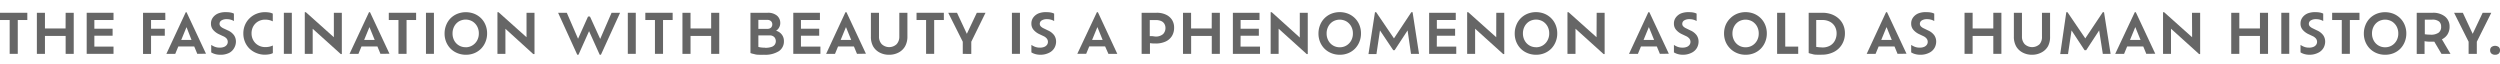 <svg id="SUB-_01_ABOUT" preserveAspectRatio="xMidYMid slice" xmlns="http://www.w3.org/2000/svg" viewBox="0 -2 410.95 10.58"><defs><style>.cls-1{opacity:0.6;}</style></defs><title>about1-t1-1</title><g id="_01_BRAND_STORY" data-name="01 BRAND STORY"><g id="내용"><g id="The_fascination_with_beauty_is_a_phenomenon_as_old_as_human_his" data-name="The fascination with beauty is a phenomenon as old as human his" class="cls-1"><path d="M1.93,6.85V1.29H.34V.1H4.83V1.29H3.26V6.85Z" transform="translate(-0.34)"/><path d="M11.13.1h1.33V6.85H11.13V3.91H7.73V6.85H6.4V.1H7.73V2.68h3.39Z" transform="translate(-0.34)"/><path d="M15.85,5.66H19V6.85H14.59V.1H19V1.29H15.85V2.72h3V3.87h-3Z" transform="translate(-0.34)"/><path d="M27.52,1.29H25.17V2.72h2.26V3.87H25.17v3H23.85V.1h3.66Z" transform="translate(-0.34)"/><path d="M32.77,6.85l-.5-1.21H29.65l-.5,1.21H27.69L30.88,0H31l3.2,6.83Zm-.95-2.29L31,2.46l-.87,2.11Z" transform="translate(-0.34)"/><path d="M36.56,7a3,3,0,0,1-.85-.11,2.44,2.44,0,0,1-.65-.28V5.38a2.88,2.88,0,0,0,.59.31,2.15,2.15,0,0,0,.8.14,1.79,1.79,0,0,0,.77-.14,1,1,0,0,0,.43-.36.82.82,0,0,0,.13-.44.87.87,0,0,0-.17-.53A1.5,1.5,0,0,0,37,3.94l-.74-.35a2.77,2.77,0,0,1-.9-.7,1.52,1.52,0,0,1-.34-1,1.63,1.63,0,0,1,.31-1,2.05,2.05,0,0,1,.87-.68A3.28,3.28,0,0,1,37.56,0a3.38,3.38,0,0,1,.74.07,1.8,1.8,0,0,1,.49.17V1.46a2,2,0,0,0-.51-.22,2.33,2.33,0,0,0-.65-.09,1.57,1.57,0,0,0-.89.21.65.65,0,0,0-.31.56.59.59,0,0,0,.15.4,1.54,1.54,0,0,0,.49.34L37.8,3a2.48,2.48,0,0,1,1,.78,1.84,1.84,0,0,1,.32,1.08,2.09,2.09,0,0,1-.27,1A2,2,0,0,1,38,6.7,3.11,3.11,0,0,1,36.56,7Z" transform="translate(-0.34)"/><path d="M45.19,5.48V6.73a2,2,0,0,1-.62.2,4.21,4.21,0,0,1-.69.06,3.61,3.61,0,0,1-1.39-.27A3.49,3.49,0,0,1,41.36,6a3.33,3.33,0,0,1-.75-1.11,3.55,3.55,0,0,1-.27-1.38,3.55,3.55,0,0,1,.27-1.4A3.35,3.35,0,0,1,41.37,1,3.48,3.48,0,0,1,42.49.27,3.7,3.7,0,0,1,43.89,0a4.42,4.42,0,0,1,.68.05,2.09,2.09,0,0,1,.61.19V1.51a2.81,2.81,0,0,0-.58-.21,3,3,0,0,0-.67-.07,2.26,2.26,0,0,0-1.15.29,2.15,2.15,0,0,0-.8.8,2.31,2.31,0,0,0-.29,1.17A2.27,2.27,0,0,0,42,4.66a2.12,2.12,0,0,0,.8.79,2.29,2.29,0,0,0,1.15.29A2.83,2.83,0,0,0,45.19,5.48Z" transform="translate(-0.34)"/><path d="M47,6.85V.1h1.31V6.85Z" transform="translate(-0.34)"/><path d="M55.22.1h1.31V6.89h-.17L51.74,2.73V6.85H50.44V0h.17l4.61,4.12Z" transform="translate(-0.34)"/><path d="M62.88,6.85l-.5-1.21H59.76l-.5,1.21H57.8L61,0h.16l3.2,6.83Zm-.95-2.29-.86-2.11-.87,2.11Z" transform="translate(-0.34)"/><path d="M65.84,6.85V1.29H64.25V.1h4.49V1.29H67.17V6.85Z" transform="translate(-0.34)"/><path d="M70.36,6.85V.1h1.31V6.85Z" transform="translate(-0.34)"/><path d="M76.91,7a3.58,3.58,0,0,1-1.39-.27A3.37,3.37,0,0,1,74.41,6a3.4,3.4,0,0,1-.73-1.11,3.57,3.57,0,0,1-.26-1.37,3.63,3.63,0,0,1,.26-1.39A3.34,3.34,0,0,1,74.41,1,3.41,3.41,0,0,1,75.52.27a3.79,3.79,0,0,1,2.79,0A3.41,3.41,0,0,1,79.42,1a3.35,3.35,0,0,1,.73,1.11,3.63,3.63,0,0,1,.26,1.39,3.57,3.57,0,0,1-.26,1.37A3.41,3.41,0,0,1,79.42,6a3.37,3.37,0,0,1-1.11.74A3.6,3.6,0,0,1,76.91,7Zm0-1.23A2.09,2.09,0,0,0,78,5.46a2.15,2.15,0,0,0,.77-.81,2.35,2.35,0,0,0,.28-1.15,2.38,2.38,0,0,0-.28-1.17A2.19,2.19,0,0,0,78,1.52a2.22,2.22,0,0,0-2.23,0,2.15,2.15,0,0,0-.76.81,2.4,2.4,0,0,0-.28,1.17A2.37,2.37,0,0,0,75,4.65a2.08,2.08,0,0,0,1.88,1.11Z" transform="translate(-0.34)"/><path d="M86.89.1h1.31V6.89H88L83.42,2.73V6.85H82.11V0h.17l4.61,4.12Z" transform="translate(-0.34)"/><path d="M100.87.1h1.4L99.12,7h-.2L97.17,3.12,95.43,7h-.2L92.08.1h1.43l1.85,4.27L97,.72h.32L99,4.4Z" transform="translate(-0.34)"/><path d="M103.54,6.85V.1h1.31V6.85Z" transform="translate(-0.34)"/><path d="M108,6.85V1.29h-1.58V.1h4.49V1.29h-1.58V6.85Z" transform="translate(-0.34)"/><path d="M117.24.1h1.33V6.85h-1.33V3.91h-3.39V6.85h-1.33V.1h1.33V2.68h3.39Z" transform="translate(-0.34)"/><path d="M127.91,3.05a1.76,1.76,0,0,1,1.11.9,1.72,1.72,0,0,1,.18.81,1.91,1.91,0,0,1-.83,1.65,4.2,4.2,0,0,1-2.44.59,8.35,8.35,0,0,1-.85,0q-.44,0-.8-.12a3.14,3.14,0,0,1-.58-.16V.1h2.83a2.27,2.27,0,0,1,1.53.47,1.56,1.56,0,0,1,.54,1.23,1.45,1.45,0,0,1-.19.72A1.39,1.39,0,0,1,127.91,3.05ZM127.29,2a.73.73,0,0,0-.2-.51.86.86,0,0,0-.66-.22H125V2.74h1.47a.81.81,0,0,0,.64-.23A.79.79,0,0,0,127.29,2Zm-1.21,3.86a3.23,3.23,0,0,0,1.06-.14,1.07,1.07,0,0,0,.56-.39,1,1,0,0,0,.17-.57,1,1,0,0,0-.26-.67,1.05,1.05,0,0,0-.81-.27H125V5.71a3,3,0,0,0,.52.1A5.13,5.13,0,0,0,126.09,5.84Z" transform="translate(-0.34)"/><path d="M132,5.66h3.2V6.85h-4.46V.1h4.38V1.29H132V2.72h3V3.87h-3Z" transform="translate(-0.34)"/><path d="M141.21,6.85l-.5-1.21h-2.61l-.5,1.21h-1.46L139.32,0h.16l3.2,6.83Zm-.95-2.29-.86-2.11-.87,2.11Z" transform="translate(-0.34)"/><path d="M146.49,7a3.21,3.21,0,0,1-1.57-.37,2.63,2.63,0,0,1-1.05-1A3.21,3.21,0,0,1,143.5,4V.1h1.33V4a1.79,1.79,0,0,0,.45,1.26,1.79,1.79,0,0,0,2.45,0A1.8,1.8,0,0,0,148.17,4V.1h1.33V4a3.24,3.24,0,0,1-.37,1.59,2.6,2.6,0,0,1-1,1A3.25,3.25,0,0,1,146.49,7Z" transform="translate(-0.34)"/><path d="M152.57,6.85V1.29H151V.1h4.49V1.29H153.9V6.85Z" transform="translate(-0.34)"/><path d="M162.34.1,160,4.86v2H158.6v-2L156.21.1h1.44l1.62,3.46L160.91.1Z" transform="translate(-0.34)"/><path d="M166.68,6.85V.1H168V6.85Z" transform="translate(-0.34)"/><path d="M171.38,7a3,3,0,0,1-.85-.11,2.44,2.44,0,0,1-.65-.28V5.38a2.88,2.88,0,0,0,.59.31,2.15,2.15,0,0,0,.8.14,1.79,1.79,0,0,0,.77-.14,1,1,0,0,0,.43-.36.82.82,0,0,0,.13-.44.87.87,0,0,0-.17-.53,1.5,1.5,0,0,0-.57-.43l-.74-.35a2.77,2.77,0,0,1-.9-.7,1.52,1.52,0,0,1-.34-1,1.63,1.63,0,0,1,.31-1,2.05,2.05,0,0,1,.87-.68A3.28,3.28,0,0,1,172.39,0a3.38,3.38,0,0,1,.74.07,1.8,1.8,0,0,1,.49.17V1.46a2,2,0,0,0-.51-.22,2.33,2.33,0,0,0-.65-.09,1.57,1.57,0,0,0-.89.21.65.65,0,0,0-.31.56.59.59,0,0,0,.15.4,1.54,1.54,0,0,0,.49.34l.72.35a2.48,2.48,0,0,1,1,.78,1.84,1.84,0,0,1,.32,1.08,2.09,2.09,0,0,1-.27,1,2,2,0,0,1-.83.78A3.11,3.11,0,0,1,171.38,7Z" transform="translate(-0.34)"/><path d="M182.54,6.85,182,5.63h-2.61l-.5,1.21h-1.46L180.65,0h.16L184,6.85Zm-.95-2.29-.86-2.11-.87,2.11Z" transform="translate(-0.34)"/><path d="M190.44.1A3.45,3.45,0,0,1,192,.41a2.34,2.34,0,0,1,1,.86,2.34,2.34,0,0,1,.34,1.27,2.56,2.56,0,0,1-.37,1.4,2.41,2.41,0,0,1-1.06.9,3.87,3.87,0,0,1-1.63.31,5.33,5.33,0,0,1-.91-.06V6.85H188V.1ZM190.21,4a1.79,1.79,0,0,0,1.32-.4,1.42,1.42,0,0,0,.39-1,1.37,1.37,0,0,0-.16-.65,1.13,1.13,0,0,0-.5-.47,2.05,2.05,0,0,0-.92-.18h-1V3.94l.4,0Z" transform="translate(-0.34)"/><path d="M199.53.1h1.33V6.85h-1.33V3.91h-3.39V6.85H194.8V.1h1.33V2.68h3.39Z" transform="translate(-0.34)"/><path d="M204.26,5.66h3.2V6.85H203V.1h4.38V1.29h-3.11V2.72h3V3.87h-3Z" transform="translate(-0.34)"/><path d="M214,.1h1.31V6.89h-.17l-4.62-4.17V6.85h-1.31V0h.17L214,4.17Z" transform="translate(-0.34)"/><path d="M220.56,7a3.58,3.58,0,0,1-1.39-.27A3.37,3.37,0,0,1,218.06,6a3.4,3.4,0,0,1-.73-1.11,3.57,3.57,0,0,1-.26-1.37,3.63,3.63,0,0,1,.26-1.39A3.34,3.34,0,0,1,218.06,1a3.41,3.41,0,0,1,1.11-.74,3.79,3.79,0,0,1,2.79,0,3.41,3.41,0,0,1,1.11.74,3.35,3.35,0,0,1,.73,1.11,3.63,3.63,0,0,1,.26,1.39,3.57,3.57,0,0,1-.26,1.37A3.41,3.41,0,0,1,223.07,6a3.37,3.37,0,0,1-1.11.74A3.6,3.6,0,0,1,220.56,7Zm0-1.23a2.09,2.09,0,0,0,1.12-.3,2.15,2.15,0,0,0,.77-.81,2.35,2.35,0,0,0,.28-1.15,2.38,2.38,0,0,0-.28-1.17,2.19,2.19,0,0,0-.77-.81,2.22,2.22,0,0,0-2.23,0,2.15,2.15,0,0,0-.76.81,2.4,2.4,0,0,0-.28,1.17,2.37,2.37,0,0,0,.28,1.15,2.08,2.08,0,0,0,1.88,1.11Z" transform="translate(-0.34)"/><path d="M233.6,6.85h-1.32L231.72,3l-2.13,3.25h-.23L227.18,3l-.58,3.89h-1.31L226.36,0h.19l2.93,4.31L232.34,0h.2Z" transform="translate(-0.34)"/><path d="M236.52,5.66h3.2V6.85h-4.46V.1h4.38V1.29h-3.11V2.72h3V3.87h-3Z" transform="translate(-0.34)"/><path d="M246.3.1h1.31V6.89h-.17l-4.62-4.17V6.85h-1.31V0h.17l4.61,4.12Z" transform="translate(-0.34)"/><path d="M252.82,7a3.58,3.58,0,0,1-1.39-.27A3.37,3.37,0,0,1,250.32,6a3.4,3.4,0,0,1-.73-1.11,3.57,3.57,0,0,1-.26-1.37,3.63,3.63,0,0,1,.26-1.39A3.34,3.34,0,0,1,250.32,1a3.41,3.41,0,0,1,1.11-.74,3.79,3.79,0,0,1,2.79,0,3.41,3.41,0,0,1,1.11.74,3.35,3.35,0,0,1,.73,1.11,3.63,3.63,0,0,1,.26,1.39,3.57,3.57,0,0,1-.26,1.37A3.41,3.41,0,0,1,255.33,6a3.37,3.37,0,0,1-1.11.74A3.6,3.6,0,0,1,252.82,7Zm0-1.23a2.09,2.09,0,0,0,1.12-.3,2.15,2.15,0,0,0,.77-.81A2.35,2.35,0,0,0,255,3.5a2.38,2.38,0,0,0-.28-1.17,2.19,2.19,0,0,0-.77-.81,2.22,2.22,0,0,0-2.23,0,2.15,2.15,0,0,0-.76.81,2.4,2.4,0,0,0-.28,1.17,2.37,2.37,0,0,0,.28,1.15,2.08,2.08,0,0,0,1.88,1.11Z" transform="translate(-0.34)"/><path d="M262.8.1h1.31V6.89h-.17l-4.62-4.17V6.85H258V0h.17l4.61,4.12Z" transform="translate(-0.34)"/><path d="M273.19,6.85l-.5-1.21h-2.61l-.5,1.21h-1.46L271.3,0h.16l3.2,6.83Zm-.95-2.29-.86-2.11-.87,2.11Z" transform="translate(-0.34)"/><path d="M277,7a3,3,0,0,1-.85-.11,2.44,2.44,0,0,1-.65-.28V5.38a2.88,2.88,0,0,0,.59.31,2.15,2.15,0,0,0,.8.14,1.79,1.79,0,0,0,.77-.14,1,1,0,0,0,.43-.36.82.82,0,0,0,.13-.44.87.87,0,0,0-.17-.53,1.5,1.5,0,0,0-.57-.43l-.74-.35a2.77,2.77,0,0,1-.9-.7,1.52,1.52,0,0,1-.34-1,1.63,1.63,0,0,1,.31-1,2.05,2.05,0,0,1,.87-.68A3.28,3.28,0,0,1,278,0a3.38,3.38,0,0,1,.74.07,1.8,1.8,0,0,1,.49.17V1.46a2,2,0,0,0-.51-.22,2.33,2.33,0,0,0-.65-.09,1.57,1.57,0,0,0-.89.21.65.65,0,0,0-.31.56.59.59,0,0,0,.15.4,1.54,1.54,0,0,0,.49.34l.72.35a2.48,2.48,0,0,1,1,.78,1.84,1.84,0,0,1,.32,1.08,2.09,2.09,0,0,1-.27,1,2,2,0,0,1-.83.78A3.11,3.11,0,0,1,277,7Z" transform="translate(-0.34)"/><path d="M287.27,7a3.58,3.58,0,0,1-1.39-.27A3.37,3.37,0,0,1,284.77,6,3.4,3.4,0,0,1,284,4.87a3.57,3.57,0,0,1-.26-1.37A3.63,3.63,0,0,1,284,2.12,3.34,3.34,0,0,1,284.77,1a3.41,3.41,0,0,1,1.11-.74,3.79,3.79,0,0,1,2.79,0,3.41,3.41,0,0,1,1.11.74,3.35,3.35,0,0,1,.73,1.11,3.63,3.63,0,0,1,.26,1.39,3.57,3.57,0,0,1-.26,1.37A3.41,3.41,0,0,1,289.78,6a3.37,3.37,0,0,1-1.11.74A3.6,3.6,0,0,1,287.27,7Zm0-1.23a2.09,2.09,0,0,0,1.12-.3,2.15,2.15,0,0,0,.77-.81,2.35,2.35,0,0,0,.28-1.15,2.38,2.38,0,0,0-.28-1.17,2.19,2.19,0,0,0-.77-.81,2.22,2.22,0,0,0-2.23,0,2.15,2.15,0,0,0-.76.81,2.4,2.4,0,0,0-.28,1.17,2.37,2.37,0,0,0,.28,1.15,2.08,2.08,0,0,0,1.88,1.11Z" transform="translate(-0.34)"/><path d="M293.8,5.66h2.13V6.85h-3.47V.1h1.33Z" transform="translate(-0.34)"/><path d="M299.89.1a4.34,4.34,0,0,1,1.52.25,3.57,3.57,0,0,1,1.17.7,3.08,3.08,0,0,1,.76,1.06,3.34,3.34,0,0,1,.27,1.34,3.52,3.52,0,0,1-.48,1.84,3.29,3.29,0,0,1-1.34,1.25,4.31,4.31,0,0,1-2,.45,7.78,7.78,0,0,1-.84,0q-.41,0-.76-.12a3.27,3.27,0,0,1-.54-.15V.1Zm0,5.7a2.48,2.48,0,0,0,1.29-.31,2,2,0,0,0,.79-.84,2.51,2.51,0,0,0,.27-1.17,2.25,2.25,0,0,0-.27-1.1,2,2,0,0,0-.8-.79,2.58,2.58,0,0,0-1.28-.3h-1V5.71l.49.06Z" transform="translate(-0.34)"/><path d="M312.26,6.85l-.5-1.21h-2.61l-.5,1.21h-1.46L310.37,0h.16l3.2,6.83Zm-.95-2.29-.86-2.11-.87,2.11Z" transform="translate(-0.34)"/><path d="M316,7a3,3,0,0,1-.85-.11,2.44,2.44,0,0,1-.65-.28V5.38a2.88,2.88,0,0,0,.59.31,2.15,2.15,0,0,0,.8.14,1.79,1.79,0,0,0,.77-.14,1,1,0,0,0,.43-.36.82.82,0,0,0,.13-.44.87.87,0,0,0-.17-.53,1.5,1.5,0,0,0-.57-.43l-.74-.35a2.77,2.77,0,0,1-.9-.7,1.52,1.52,0,0,1-.34-1,1.63,1.63,0,0,1,.31-1,2.05,2.05,0,0,1,.87-.68A3.28,3.28,0,0,1,317.06,0a3.38,3.38,0,0,1,.74.07,1.8,1.8,0,0,1,.49.17V1.46a2,2,0,0,0-.51-.22,2.33,2.33,0,0,0-.65-.09,1.57,1.57,0,0,0-.89.21.65.65,0,0,0-.31.56.59.59,0,0,0,.15.4,1.54,1.54,0,0,0,.49.34l.72.35a2.48,2.48,0,0,1,1,.78,1.84,1.84,0,0,1,.32,1.08,2.09,2.09,0,0,1-.27,1,2,2,0,0,1-.83.78A3.11,3.11,0,0,1,316,7Z" transform="translate(-0.34)"/><path d="M328,.1h1.33V6.85H328V3.91H324.6V6.85h-1.33V.1h1.33V2.68H328Z" transform="translate(-0.34)"/><path d="M334.38,7a3.21,3.21,0,0,1-1.57-.37,2.63,2.63,0,0,1-1.05-1A3.21,3.21,0,0,1,331.38,4V.1h1.33V4a1.79,1.79,0,0,0,.45,1.26,1.79,1.79,0,0,0,2.45,0A1.8,1.8,0,0,0,336,4V.1h1.33V4A3.24,3.24,0,0,1,337,5.58a2.6,2.6,0,0,1-1,1A3.25,3.25,0,0,1,334.38,7Z" transform="translate(-0.34)"/><path d="M347.28,6.85H346L345.4,3l-2.13,3.25H343L340.86,3l-.58,3.89H339L340,0h.19l2.93,4.31L346,0h.2Z" transform="translate(-0.34)"/><path d="M353.15,6.85l-.5-1.21H350l-.5,1.21h-1.46L351.26,0h.16l3.2,6.83Zm-.95-2.29-.86-2.11-.87,2.11Z" transform="translate(-0.34)"/><path d="M360.66.1H362V6.89h-.17l-4.62-4.17V6.85h-1.31V0h.17l4.61,4.12Z" transform="translate(-0.34)"/><path d="M371.83.1h1.33V6.85h-1.33V3.91h-3.39V6.85h-1.33V.1h1.33V2.68h3.39Z" transform="translate(-0.34)"/><path d="M375.34,6.85V.1h1.31V6.85Z" transform="translate(-0.34)"/><path d="M380,7a3,3,0,0,1-.85-.11,2.44,2.44,0,0,1-.65-.28V5.38a2.88,2.88,0,0,0,.59.31,2.15,2.15,0,0,0,.8.14,1.79,1.79,0,0,0,.77-.14,1,1,0,0,0,.43-.36.82.82,0,0,0,.13-.44.87.87,0,0,0-.17-.53,1.5,1.5,0,0,0-.57-.43l-.74-.35a2.77,2.77,0,0,1-.9-.7,1.52,1.52,0,0,1-.34-1,1.63,1.63,0,0,1,.31-1,2.05,2.05,0,0,1,.87-.68A3.28,3.28,0,0,1,381,0a3.38,3.38,0,0,1,.74.07,1.8,1.8,0,0,1,.49.17V1.46a2,2,0,0,0-.51-.22,2.33,2.33,0,0,0-.65-.09,1.57,1.57,0,0,0-.89.21.65.65,0,0,0-.31.56.59.59,0,0,0,.15.4,1.54,1.54,0,0,0,.49.34l.72.35a2.48,2.48,0,0,1,1,.78,1.84,1.84,0,0,1,.32,1.08,2.09,2.09,0,0,1-.27,1,2,2,0,0,1-.83.78A3.11,3.11,0,0,1,380,7Z" transform="translate(-0.34)"/><path d="M385.28,6.85V1.29H383.7V.1h4.49V1.29h-1.58V6.85Z" transform="translate(-0.34)"/><path d="M392.4,7A3.58,3.58,0,0,1,391,6.73,3.37,3.37,0,0,1,389.9,6a3.4,3.4,0,0,1-.73-1.11,3.57,3.57,0,0,1-.26-1.37,3.63,3.63,0,0,1,.26-1.39A3.34,3.34,0,0,1,389.9,1,3.41,3.41,0,0,1,391,.27a3.79,3.79,0,0,1,2.79,0,3.41,3.41,0,0,1,1.11.74,3.35,3.35,0,0,1,.73,1.11,3.63,3.63,0,0,1,.26,1.39,3.57,3.57,0,0,1-.26,1.37A3.41,3.41,0,0,1,394.91,6a3.37,3.37,0,0,1-1.11.74A3.6,3.6,0,0,1,392.4,7Zm0-1.23a2.09,2.09,0,0,0,1.12-.3,2.15,2.15,0,0,0,.77-.81,2.35,2.35,0,0,0,.28-1.15,2.38,2.38,0,0,0-.28-1.17,2.19,2.19,0,0,0-.77-.81,2.22,2.22,0,0,0-2.23,0,2.15,2.15,0,0,0-.76.81,2.4,2.4,0,0,0-.28,1.17,2.37,2.37,0,0,0,.28,1.15,2.08,2.08,0,0,0,1.88,1.11Z" transform="translate(-0.34)"/><path d="M403.15,6.85h-1.48l-1.18-2-.6,0a4.82,4.82,0,0,1-1-.08v2.1H397.6V.1h2.63a3.11,3.11,0,0,1,2,.6A2.06,2.06,0,0,1,403,2.37a2.36,2.36,0,0,1-.33,1.27,2.23,2.23,0,0,1-.93.82ZM399.86,3.7a2.16,2.16,0,0,0,1.34-.33,1.15,1.15,0,0,0,.41-1,1.08,1.08,0,0,0-.33-.83,1.74,1.74,0,0,0-1.17-.31h-1.18V3.63l.42.05Z" transform="translate(-0.34)"/><path d="M409.86.1l-2.38,4.76v2h-1.35v-2L403.74.1h1.44l1.62,3.46L408.44.1Z" transform="translate(-0.34)"/><path d="M410.48,7a.88.88,0,0,1-.59-.19.68.68,0,0,1-.22-.55.66.66,0,0,1,.22-.53,1,1,0,0,1,1.19,0,.67.67,0,0,1,.21.53.7.7,0,0,1-.21.55A.87.87,0,0,1,410.48,7Z" transform="translate(-0.34)"/></g></g></g></svg>